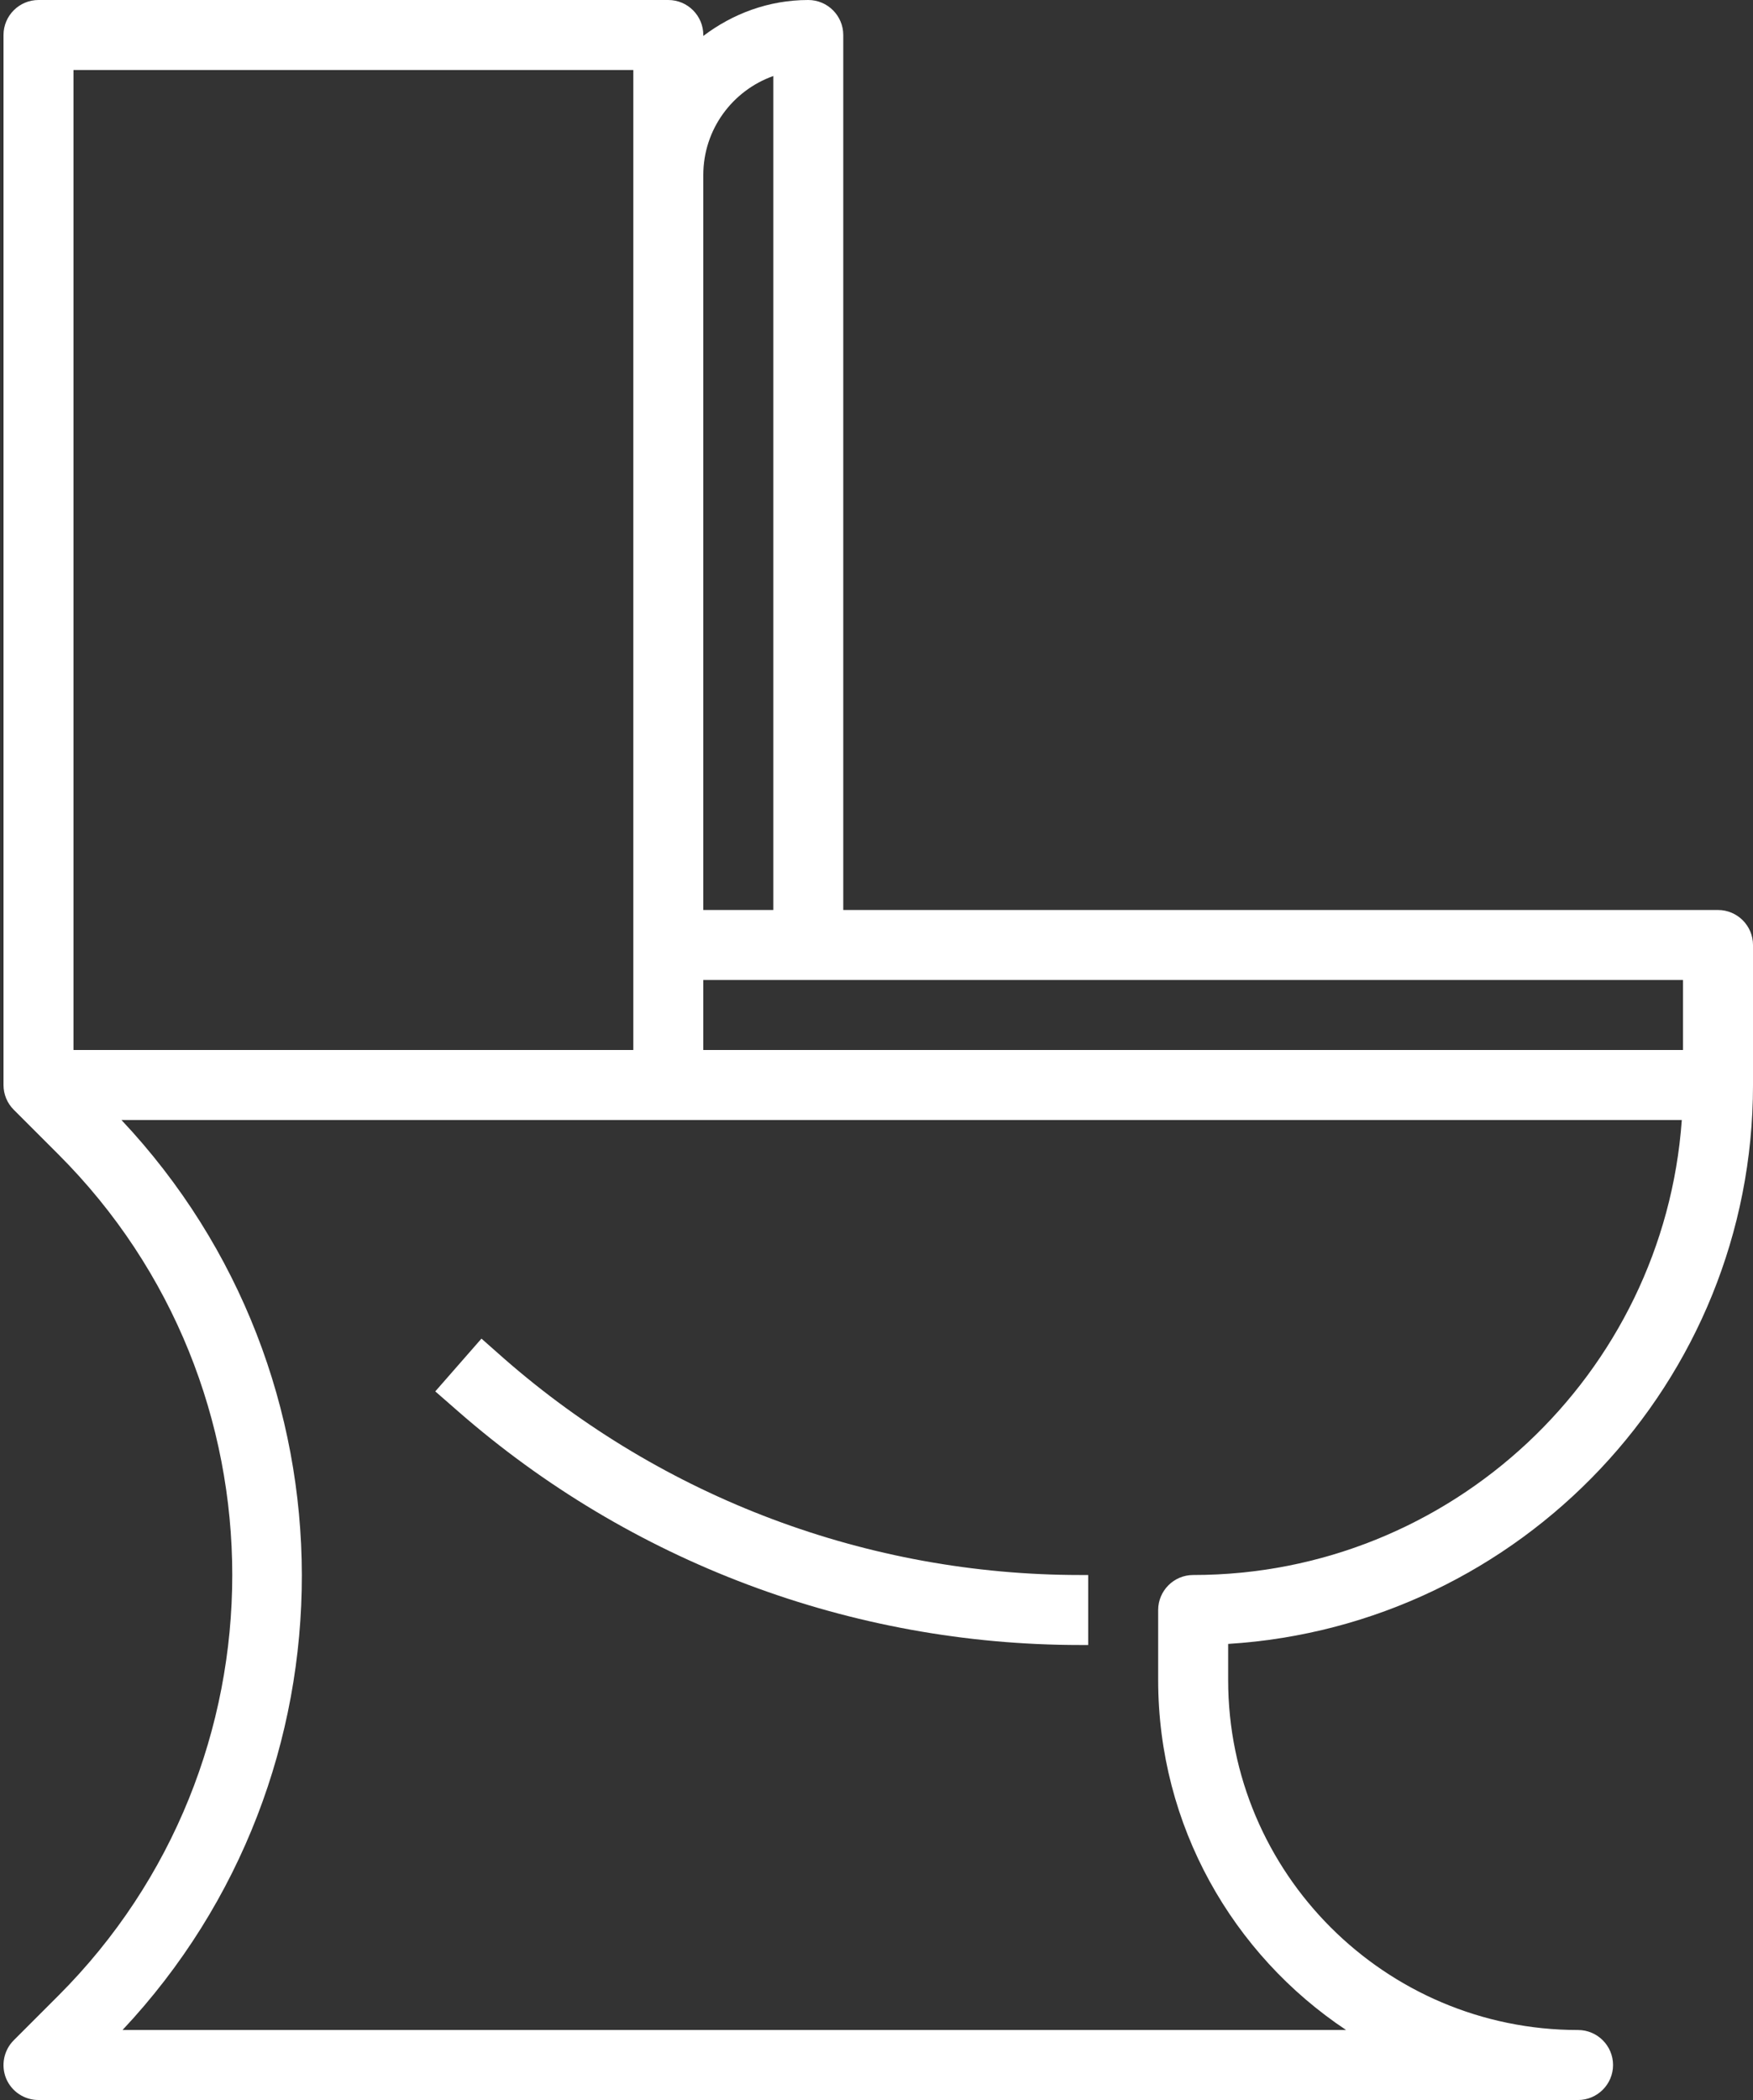 <?xml version="1.0" encoding="UTF-8" standalone="no"?><svg xmlns="http://www.w3.org/2000/svg" xmlns:xlink="http://www.w3.org/1999/xlink" fill="#ffffff" height="60" preserveAspectRatio="xMidYMid meet" version="1.1" viewBox="7.9 2.0 50.1 60.0" width="50.1" zoomAndPan="magnify">
 <rect x="7.9" y="2.0" width="50.1" height="60.0" fill="#333333" stroke="none"/>
 <g id="change1_1">
  <path d="m46.371 60h-34.969c6.848-7.293 6.828-18.711-0.031-26h44.594c-0.516 7.254-6.582 13-13.965 13-0.551 0-1 0.449-1 1v2c0 4.168 2.137 7.848 5.371 10zm-20.371-56v28h-16v-28zm4 0.172v23.828h-2v-21c0-1.305 0.836-2.414 2-2.828zm26 27.828h-28v-2h28zm2 1v-4c0-0.551-0.449-1-1-1h-25v-25c0-0.551-0.449-1-1-1-1.129 0-2.16 0.391-3 1.027v-0.027c0-0.551-0.449-1-1-1h-18c-0.551 0-1 0.449-1 1v30c0 0.266 0.105 0.52 0.293 0.707l1.273 1.273c6.629 6.625 6.629 17.415 0 24.04l-1.273 1.273c-0.285 0.285-0.371 0.715-0.219 1.09 0.156 0.375 0.52 0.617 0.926 0.617h44c0.551 0 1-0.449 1-1s-0.449-1-1-1c-5.516 0-10-4.484-10-10v-1.031c8.359-0.52 15-7.485 15-15.969" fill="inherit"/>
  <path d="m22.305 40.816l-0.645-0.57-1.32 1.508 0.648 0.566c4.926 4.309 11.239 6.68 17.782 6.68h0.23v-2h-0.23c-6.059 0-11.907-2.195-16.465-6.184" fill="inherit"/>
 </g>
</svg>